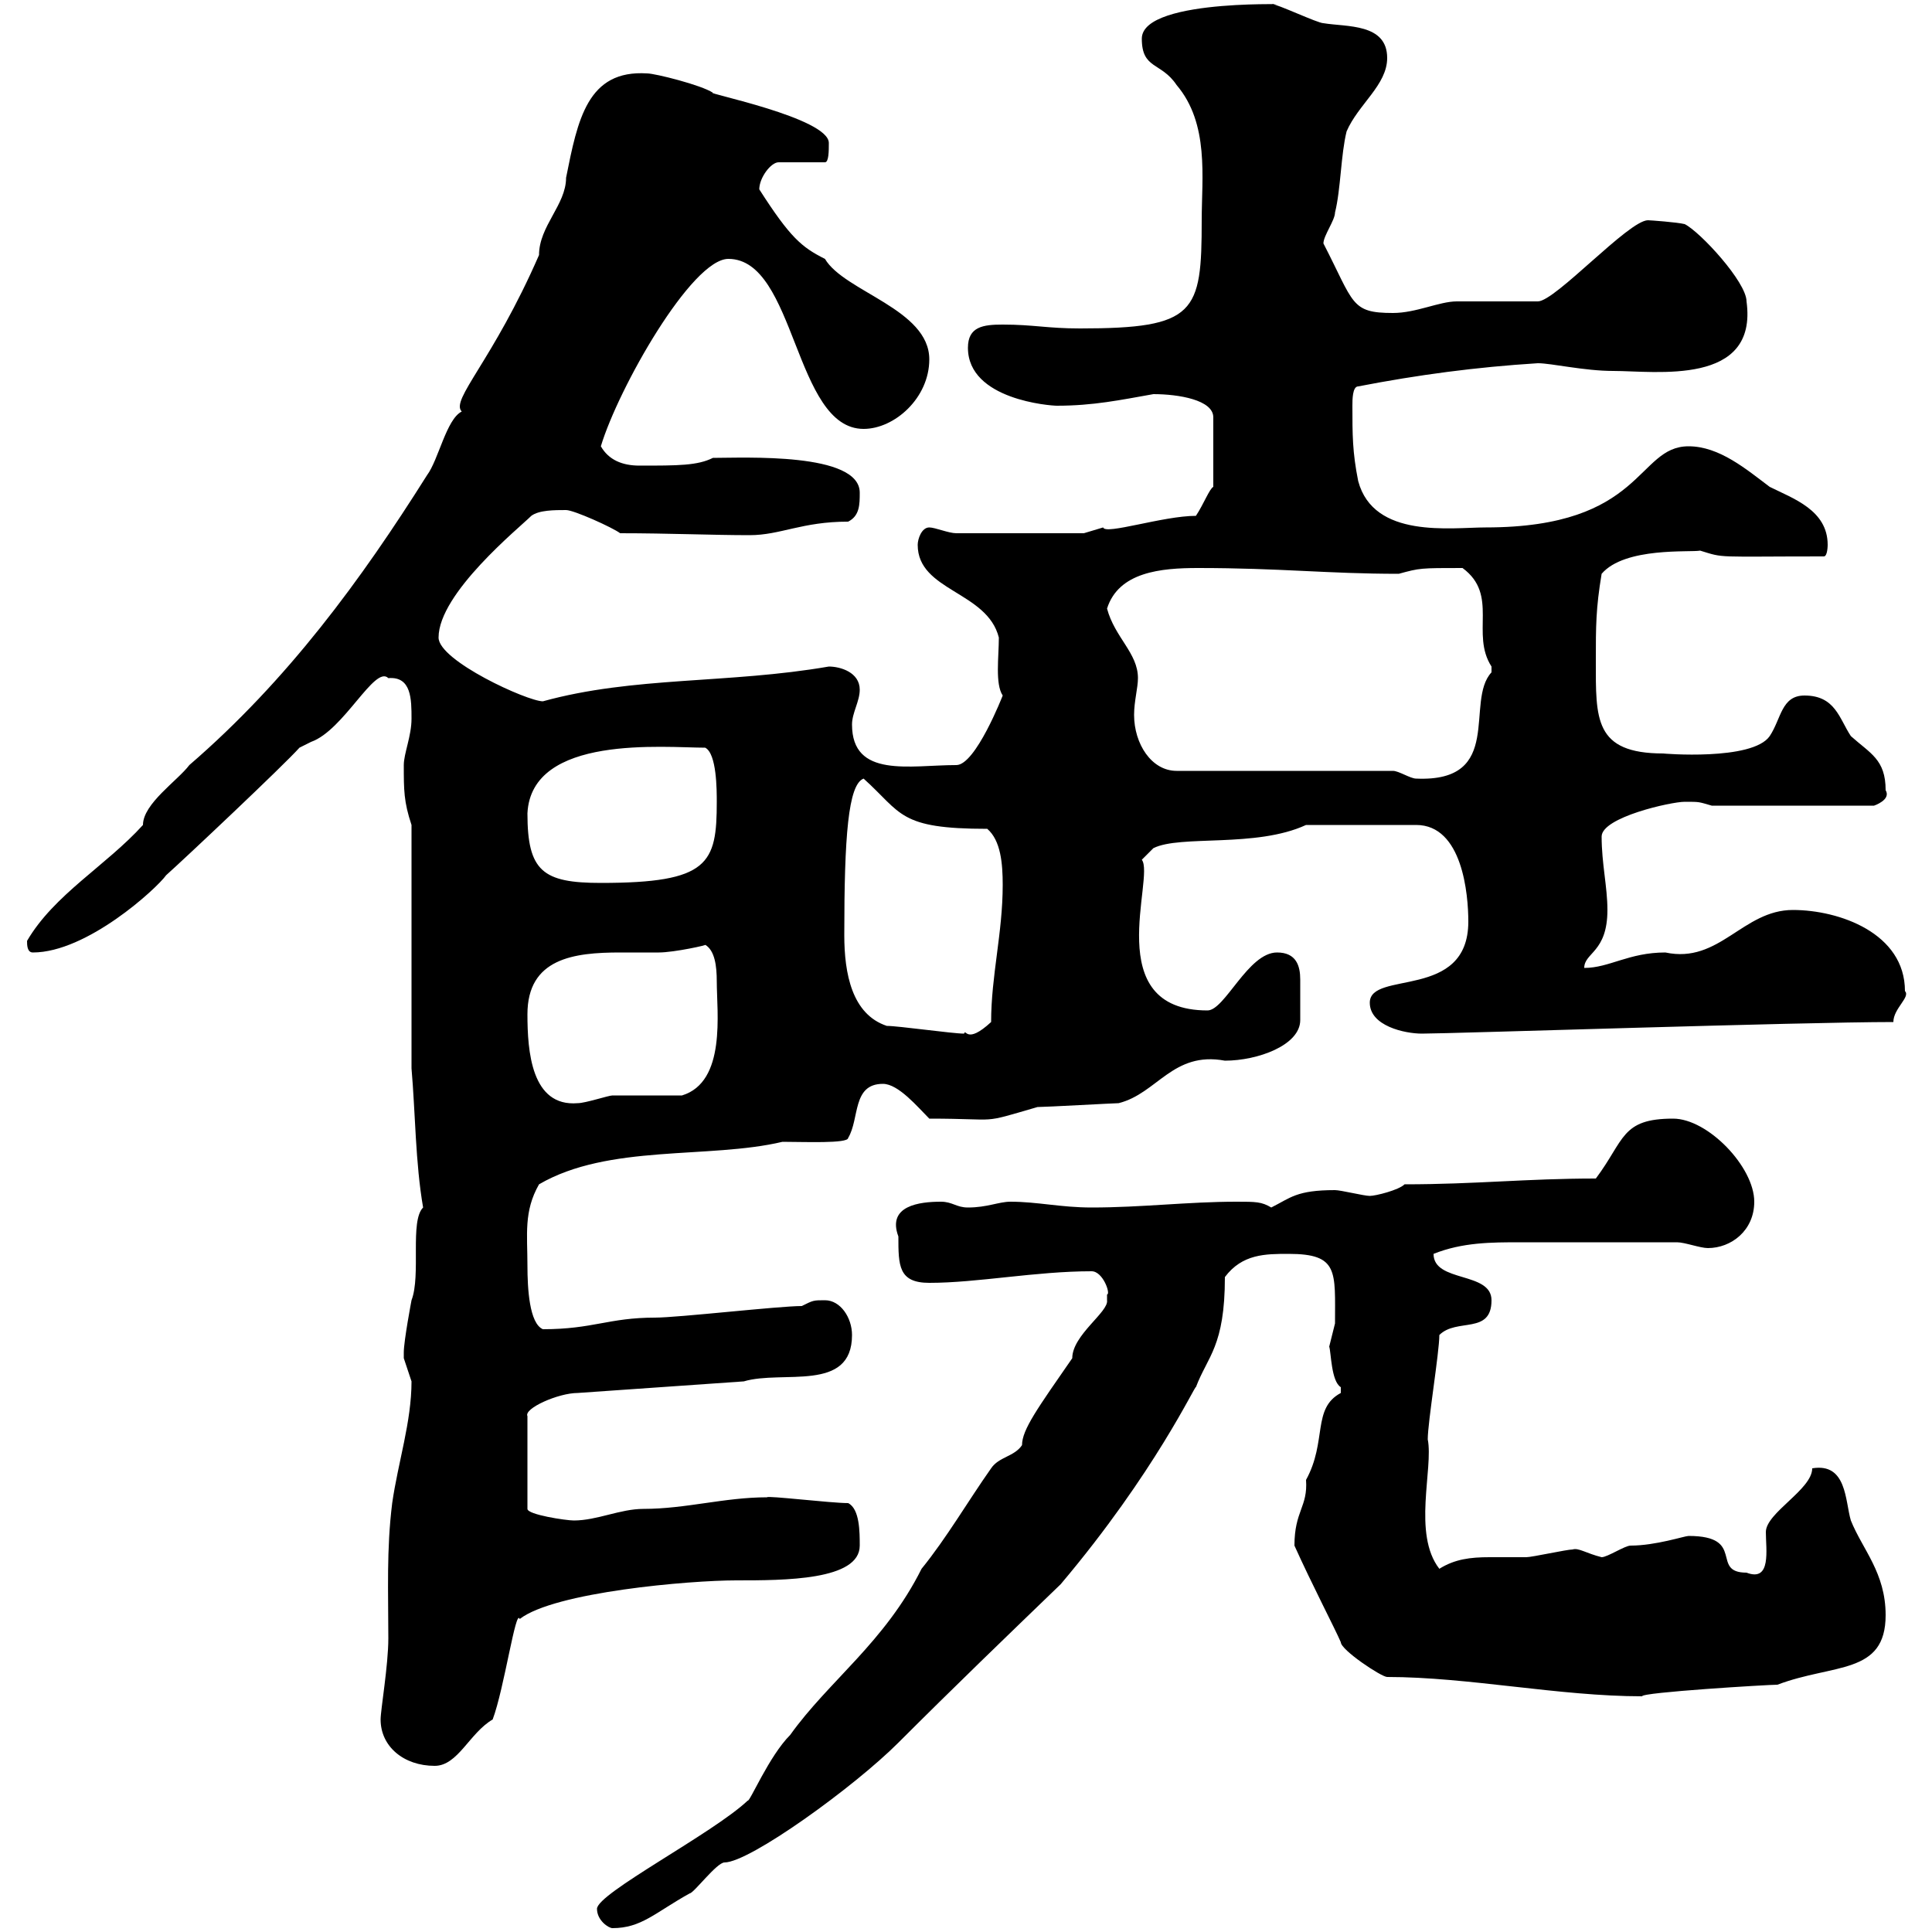 <svg xmlns="http://www.w3.org/2000/svg" xmlns:xlink="http://www.w3.org/1999/xlink" width="300" height="300"><path d="M92.70 296.40C92.70 298.20 94.50 299.40 95.10 299.40C99.60 299.40 101.70 297 107.10 294C107.70 294 111.30 289.20 112.50 289.20C116.40 289.20 132.60 277.50 139.50 270.60C148.20 261.90 156.30 254.10 164.70 246C179.40 228.60 185.70 214.80 185.70 215.40C187.50 210.60 190.20 209.10 190.20 198.30C192.90 194.70 196.50 194.70 200.10 194.70C207.90 194.70 207.30 197.40 207.30 205.50C207.30 205.50 206.40 209.10 206.40 209.10C206.70 210 206.70 214.50 208.20 215.40C208.20 215.40 208.20 215.40 208.20 216.30C203.70 218.70 206.10 223.80 202.80 229.80C203.10 234 201 234.60 201 240C203.70 246 207.30 252.90 208.20 255C208.20 256.20 214.50 260.40 215.40 260.40C228 260.40 242.10 263.40 255 263.40C254.70 262.80 274.50 261.60 276 261.60C284.70 258.30 292.80 260.10 292.80 250.80C292.80 244.20 289.20 240.60 287.40 236.10C286.50 233.10 286.80 227.10 281.40 228C281.40 231.30 274.20 234.90 274.20 237.90C274.20 240.60 275.10 245.70 271.20 244.20C265.50 244.20 271.20 238.50 262.20 238.50C261.60 238.50 257.10 240 253.20 240C252.30 240 249.60 241.80 248.70 241.80C246.30 241.20 245.10 240.30 244.20 240.60C243.30 240.60 237.90 241.80 237 241.80C234.90 241.80 233.10 241.80 231.30 241.80C228.30 241.80 225.90 242.10 223.50 243.60C219.30 238.20 222.60 228 221.70 223.50C221.70 220.80 223.50 210 223.50 207.30C226.20 204.60 231.60 207.30 231.60 201.90C231.60 197.40 222.60 199.20 222.60 194.70C227.10 192.90 231.60 192.90 236.10 192.90C241.80 192.90 250.80 192.90 260.40 192.90C261.60 192.90 264 193.80 265.20 193.80C268.80 193.80 272.40 191.10 272.40 186.60C272.40 181.20 265.20 173.70 259.80 173.70C251.70 173.70 252.30 177 247.80 183C237 183 229.20 183.90 218.10 183.90C217.20 184.80 213.60 185.70 212.70 185.70C211.80 185.70 208.20 184.80 207.30 184.80C201.30 184.80 200.40 186 197.40 187.50C195.90 186.60 195 186.60 192 186.60C184.50 186.60 177.30 187.50 169.50 187.50C164.70 187.50 161.10 186.60 156.90 186.60C155.10 186.60 153.30 187.50 150.30 187.50C148.50 187.50 147.90 186.60 146.10 186.60C142.80 186.60 137.70 187.20 139.50 192C139.50 196.50 139.50 199.20 144.30 199.20C151.80 199.20 160.80 197.40 169.50 197.40C171.30 197.40 172.50 201 171.90 201C171.90 201 171.90 201.90 171.90 201.90C172.20 203.70 166.50 207.30 166.50 210.90C161.10 218.70 158.70 222 158.70 224.40C157.50 226.20 155.10 226.20 153.90 228C150.30 233.10 147 238.80 143.10 243.60C137.40 255 128.70 261 122.70 269.40C119.40 272.70 116.40 279.90 116.10 279.60C110.70 284.70 92.70 294 92.70 296.40ZM59.10 267C59.10 271.20 62.70 274.20 67.50 274.20C71.10 274.20 72.90 269.10 76.50 267C78.30 262.20 80.10 249.60 80.70 251.40C86.10 247.20 107.10 245.40 114.30 245.40C121.80 245.40 133.50 245.40 133.50 240C133.50 237.90 133.50 234.30 131.70 233.40C129 233.40 119.10 232.20 119.10 232.50C112.50 232.50 106.50 234.30 99.90 234.30C96.30 234.30 92.70 236.10 89.10 236.10C87.90 236.10 81.90 235.20 81.90 234.30L81.90 219.90C81.30 218.70 86.70 216.30 89.70 216.30L115.50 214.50C121.50 212.70 132.30 216.30 132.30 207.30C132.30 204.60 130.50 201.90 128.10 201.90C126.30 201.90 126.30 201.90 124.50 202.80C120.90 202.80 105.30 204.60 101.70 204.60C94.50 204.60 92.10 206.40 84.30 206.40C82.20 205.50 81.90 200.10 81.90 196.50C81.90 191.70 81.30 188.10 83.70 183.90C94.50 177.60 110.10 180 121.50 177.30C124.80 177.30 131.70 177.60 131.70 176.70C133.50 173.70 132.30 168.30 137.10 168.30C139.50 168.30 142.50 171.90 144.30 173.70C155.70 173.70 151.80 174.60 161.10 171.90C162.30 171.90 173.10 171.30 173.70 171.30C179.70 169.80 182.10 163.20 190.20 164.70C195.30 164.70 201.90 162.30 201.90 158.40C201.90 157.20 201.90 156 201.90 155.10C201.90 154.20 201.90 153.30 201.90 152.10C201.90 150 201.30 147.90 198.30 147.90C193.80 147.90 190.20 156.90 187.50 156.90C170.70 156.90 179.40 136.20 177.30 133.50L179.10 131.70C183.30 129.60 195 131.70 202.80 128.10L219.90 128.10C227.10 128.10 228 138.90 228 143.10C228 155.40 212.70 150.60 212.70 155.70C212.70 159.30 218.10 160.50 220.80 160.50C225.30 160.50 279.60 158.70 294 158.70C294 156.60 296.70 154.80 295.80 153.90C295.80 144.90 285.60 141.30 278.40 141.30C270.60 141.30 267 149.70 258.60 147.90C252.90 147.90 249.90 150.30 246 150.30C246 147.90 249.60 147.90 249.60 141.30C249.60 137.70 248.70 134.10 248.70 129.90C248.70 126.90 259.50 124.50 261.60 124.50C264 124.50 263.70 124.50 265.80 125.10L291 125.10C291 125.10 293.70 124.20 292.80 122.70C292.80 117.90 290.40 117 287.40 114.30C285.60 111.60 285 108 280.20 108C276.60 108 276.60 111.60 274.80 114.30C272.10 118.20 258 117 258.30 117C247.50 117 247.80 111.60 247.80 102.60C247.80 97.20 247.80 94.50 248.70 89.10C252.30 84.90 262.50 85.80 264 85.50C267.90 86.70 266.10 86.40 283.20 86.40C283.80 86.40 283.80 84.60 283.80 84.60C283.80 79.20 278.40 77.40 274.80 75.60C271.20 72.90 267 69.30 262.20 69.30C254.10 69.30 255.30 81.90 230.70 81.90C225.30 81.90 213.30 83.70 210.90 74.70C210 70.20 210 67.50 210 63C210 62.10 210 60 210.90 60C220.20 58.20 229.20 57 238.80 56.40C240.90 56.40 246 57.60 250.50 57.60C257.10 57.60 273 60 271.20 46.80C271.20 43.80 264 36 261.60 34.80C260.40 34.50 256.20 34.20 255.90 34.20C252.90 34.20 241.50 46.80 238.80 46.80C237.90 46.80 227.10 46.80 226.20 46.80C223.50 46.80 219.90 48.60 216.30 48.60C209.70 48.60 210.30 47.10 205.50 37.80C205.50 36.60 207.30 34.20 207.30 33C208.20 29.40 208.20 24 209.10 20.40C210.90 16.20 215.40 13.20 215.40 9C215.40 3.60 209.10 4.20 205.50 3.60C204.60 3.60 198.30 0.60 197.40 0.60C203.70 0.90 177.30-0.60 177.30 6C177.30 10.80 180.30 9.60 182.70 13.20C187.80 19.20 186.60 27.60 186.60 34.20C186.60 48.60 185.70 51 167.70 51C162.60 51 160.50 50.40 155.70 50.40C152.70 50.40 150.30 50.70 150.30 54C150.30 62.10 163.20 63 164.10 63C169.80 63 174 62.10 179.10 61.20C183 61.20 188.40 62.10 188.40 64.80L188.40 75.60C187.80 75.90 186.90 78.30 185.70 80.10C180.60 80.10 171.60 83.10 171.30 81.90C171.30 81.90 168.30 82.80 168.30 82.80L148.50 82.80C147.30 82.80 145.20 81.90 144.30 81.90C143.10 81.90 142.50 83.70 142.50 84.60C142.50 91.80 153.30 91.80 155.10 99C155.10 102 154.50 106.20 155.70 108C155.70 108 151.50 118.80 148.50 118.80C141.30 118.80 132.30 120.90 132.30 112.50C132.30 110.70 133.50 108.90 133.50 107.10C133.50 104.40 130.50 103.50 128.70 103.50C113.10 106.20 98.40 105 84.30 108.90C81.90 108.90 68.10 102.60 68.10 99C68.10 92.10 80.70 81.90 82.50 80.10C83.70 79.20 86.10 79.20 87.90 79.20C89.10 79.20 95.10 81.90 96.30 82.80C103.80 82.80 110.70 83.10 116.40 83.10C121.20 83.10 124.50 81 131.70 81C133.50 80.10 133.50 78.30 133.50 76.50C133.50 70.20 115.50 71.10 110.70 71.10C108.30 72.30 105.30 72.30 99.30 72.30C96.60 72.30 94.50 71.40 93.30 69.30C96 60.30 107.40 40.20 113.10 40.20C123.60 40.20 123.30 66.60 134.10 66.60C138.90 66.60 144.30 61.80 144.30 55.80C144.30 48 131.10 45.30 128.10 40.20C124.50 38.40 122.70 36.90 117.90 29.40C117.90 27.60 119.70 25.20 120.90 25.20L128.10 25.20C128.70 25.20 128.70 23.40 128.70 22.20C128.70 18.30 109.20 14.40 110.70 14.40C108.90 13.20 101.70 11.40 100.50 11.40C91.20 10.80 89.70 18.60 87.90 27.60C87.90 31.80 83.70 35.10 83.70 39.60C76.50 56.10 69.90 62.10 71.70 63.90C69.30 65.10 68.10 71.40 66.30 73.80C56.10 90 44.70 105.60 29.40 118.80C27.60 121.20 22.20 124.80 22.20 128.10C16.50 134.40 8.40 138.90 4.20 146.10C4.20 146.70 4.20 147.90 5.10 147.90C13.50 147.90 24.30 138 25.80 135.90C28.50 133.50 44.10 118.80 46.50 116.10C46.50 116.10 48.30 115.20 48.30 115.20C53.40 113.40 58.20 103.20 60.30 105.30C63.90 105 63.90 108.60 63.90 111.60C63.90 114.30 62.70 117 62.70 118.80C62.70 122.70 62.70 124.50 63.90 128.10L63.90 165.90C64.50 172.80 64.50 180.60 65.70 187.50C63.60 189.60 65.40 198 63.90 201.90C63.90 201.90 62.70 208.20 62.70 210C62.70 210 62.70 210 62.70 210.90C62.70 210.90 63.90 214.50 63.90 214.50C63.90 220.80 61.80 227.10 60.90 233.40C60 240.60 60.30 247.20 60.30 254.40C60.30 258.60 59.10 265.50 59.10 267ZM81.90 157.50C81.90 148.80 89.10 147.90 96.30 147.90C98.40 147.90 100.50 147.90 102.30 147.90C104.70 147.90 110.10 146.70 109.50 146.70C111 147.60 111.30 150 111.30 152.40C111.30 157.20 112.80 168 105.90 170.10C104.10 170.10 96.90 170.10 95.10 170.10C94.50 170.10 90.90 171.30 89.70 171.30C82.50 171.90 81.90 163.20 81.90 157.50ZM137.70 159.30C132.30 157.50 131.10 151.20 131.10 145.20C131.10 129.90 131.70 121.80 134.10 120.90C140.10 126.30 139.50 128.70 153.30 128.70C155.40 130.50 155.70 134.10 155.70 137.40C155.70 144.90 153.90 151.50 153.90 158.70C150 162.30 150 159.60 149.70 160.50C147.90 160.50 139.50 159.30 137.70 159.30ZM81.90 126.30C82.50 114 103.20 116.10 109.50 116.10C111.30 117 111.30 122.70 111.30 124.50C111.30 134.10 110.10 137.10 93.30 137.10C84.30 137.10 81.90 135.30 81.90 126.30ZM216.30 119.70L182.70 119.70C178.80 119.70 176.10 115.50 176.10 111C176.10 108.90 176.70 106.80 176.70 105.30C176.70 101.40 173.10 99 171.90 94.50C173.70 88.80 180.30 88.20 186 88.20C198.90 88.20 206.10 89.10 217.20 89.10C220.50 88.20 220.50 88.20 227.10 88.20C232.80 92.40 228.30 98.40 231.60 103.50C231.60 103.50 231.60 103.50 231.60 104.40C227.40 108.90 233.70 121.50 219.90 120.90C219 120.90 217.20 119.70 216.30 119.70Z"/></svg>